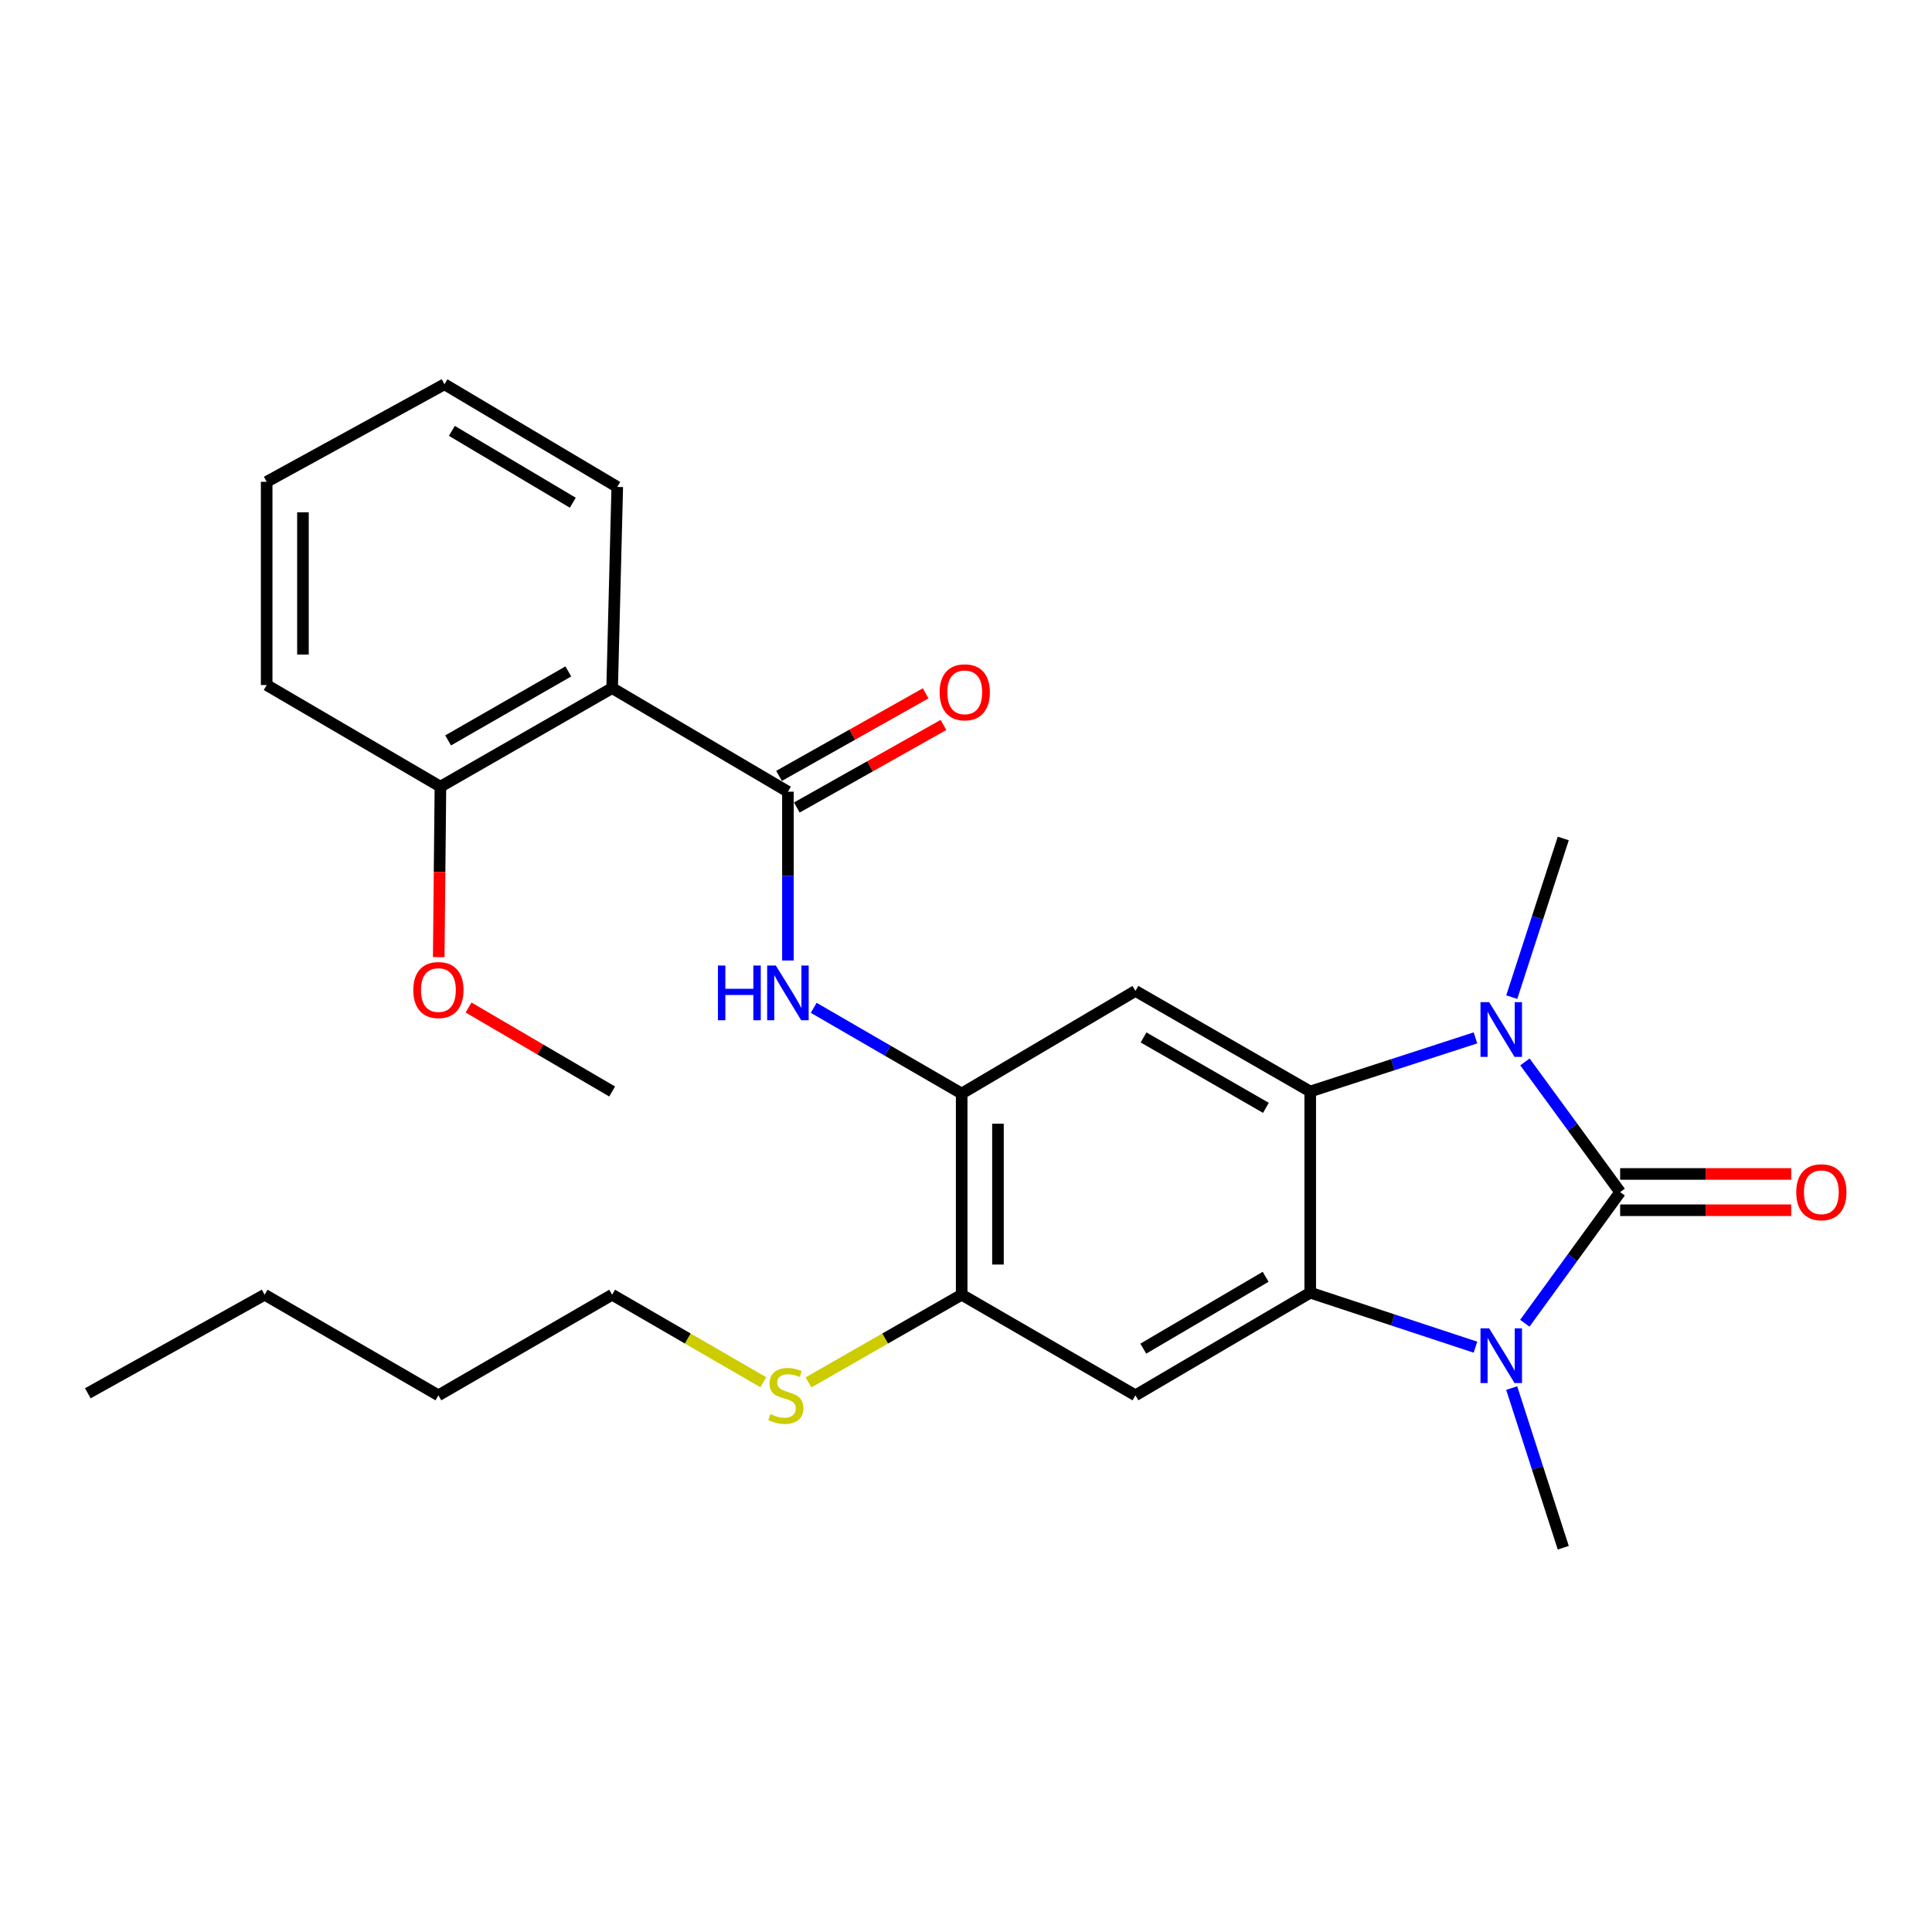 <?xml version='1.0' encoding='iso-8859-1'?>
<svg version='1.1' baseProfile='full'
              xmlns='http://www.w3.org/2000/svg'
                      xmlns:rdkit='http://www.rdkit.org/xml'
                      xmlns:xlink='http://www.w3.org/1999/xlink'
                  xml:space='preserve'
width='1000px' height='1000px' viewBox='0 0 1000 1000'>
<!-- END OF HEADER -->
<rect style='opacity:1.0;fill:#FFFFFF;stroke:none' width='1000' height='1000' x='0' y='0'> </rect>
<path class='bond-0' d='M 838.585,617.029 L 813.91,650.973' style='fill:none;fill-rule:evenodd;stroke:#000000;stroke-width:6px;stroke-linecap:butt;stroke-linejoin:miter;stroke-opacity:1' />
<path class='bond-0' d='M 813.91,650.973 L 789.235,684.918' style='fill:none;fill-rule:evenodd;stroke:#0000FF;stroke-width:6px;stroke-linecap:butt;stroke-linejoin:miter;stroke-opacity:1' />
<path class='bond-1' d='M 838.585,617.029 L 813.944,583.335' style='fill:none;fill-rule:evenodd;stroke:#000000;stroke-width:6px;stroke-linecap:butt;stroke-linejoin:miter;stroke-opacity:1' />
<path class='bond-1' d='M 813.944,583.335 L 789.302,549.641' style='fill:none;fill-rule:evenodd;stroke:#0000FF;stroke-width:6px;stroke-linecap:butt;stroke-linejoin:miter;stroke-opacity:1' />
<path class='bond-11' d='M 838.585,626.419 L 882.855,626.419' style='fill:none;fill-rule:evenodd;stroke:#000000;stroke-width:6px;stroke-linecap:butt;stroke-linejoin:miter;stroke-opacity:1' />
<path class='bond-11' d='M 882.855,626.419 L 927.126,626.419' style='fill:none;fill-rule:evenodd;stroke:#FF0000;stroke-width:6px;stroke-linecap:butt;stroke-linejoin:miter;stroke-opacity:1' />
<path class='bond-11' d='M 838.585,607.639 L 882.855,607.639' style='fill:none;fill-rule:evenodd;stroke:#000000;stroke-width:6px;stroke-linecap:butt;stroke-linejoin:miter;stroke-opacity:1' />
<path class='bond-11' d='M 882.855,607.639 L 927.126,607.639' style='fill:none;fill-rule:evenodd;stroke:#FF0000;stroke-width:6px;stroke-linecap:butt;stroke-linejoin:miter;stroke-opacity:1' />
<path class='bond-3' d='M 763.697,697.294 L 720.936,683.192' style='fill:none;fill-rule:evenodd;stroke:#0000FF;stroke-width:6px;stroke-linecap:butt;stroke-linejoin:miter;stroke-opacity:1' />
<path class='bond-3' d='M 720.936,683.192 L 678.175,669.091' style='fill:none;fill-rule:evenodd;stroke:#000000;stroke-width:6px;stroke-linecap:butt;stroke-linejoin:miter;stroke-opacity:1' />
<path class='bond-15' d='M 782.456,718.466 L 795.799,759.784' style='fill:none;fill-rule:evenodd;stroke:#0000FF;stroke-width:6px;stroke-linecap:butt;stroke-linejoin:miter;stroke-opacity:1' />
<path class='bond-15' d='M 795.799,759.784 L 809.143,801.102' style='fill:none;fill-rule:evenodd;stroke:#000000;stroke-width:6px;stroke-linecap:butt;stroke-linejoin:miter;stroke-opacity:1' />
<path class='bond-2' d='M 763.701,537.203 L 720.938,551.08' style='fill:none;fill-rule:evenodd;stroke:#0000FF;stroke-width:6px;stroke-linecap:butt;stroke-linejoin:miter;stroke-opacity:1' />
<path class='bond-2' d='M 720.938,551.08 L 678.175,564.957' style='fill:none;fill-rule:evenodd;stroke:#000000;stroke-width:6px;stroke-linecap:butt;stroke-linejoin:miter;stroke-opacity:1' />
<path class='bond-16' d='M 782.481,516.116 L 795.812,475.053' style='fill:none;fill-rule:evenodd;stroke:#0000FF;stroke-width:6px;stroke-linecap:butt;stroke-linejoin:miter;stroke-opacity:1' />
<path class='bond-16' d='M 795.812,475.053 L 809.143,433.989' style='fill:none;fill-rule:evenodd;stroke:#000000;stroke-width:6px;stroke-linecap:butt;stroke-linejoin:miter;stroke-opacity:1' />
<path class='bond-5' d='M 678.175,564.957 L 587.698,512.895' style='fill:none;fill-rule:evenodd;stroke:#000000;stroke-width:6px;stroke-linecap:butt;stroke-linejoin:miter;stroke-opacity:1' />
<path class='bond-5' d='M 655.237,573.425 L 591.904,536.982' style='fill:none;fill-rule:evenodd;stroke:#000000;stroke-width:6px;stroke-linecap:butt;stroke-linejoin:miter;stroke-opacity:1' />
<path class='bond-27' d='M 678.175,564.957 L 678.175,669.091' style='fill:none;fill-rule:evenodd;stroke:#000000;stroke-width:6px;stroke-linecap:butt;stroke-linejoin:miter;stroke-opacity:1' />
<path class='bond-6' d='M 678.175,669.091 L 587.698,722.216' style='fill:none;fill-rule:evenodd;stroke:#000000;stroke-width:6px;stroke-linecap:butt;stroke-linejoin:miter;stroke-opacity:1' />
<path class='bond-6' d='M 655.095,660.865 L 591.761,698.053' style='fill:none;fill-rule:evenodd;stroke:#000000;stroke-width:6px;stroke-linecap:butt;stroke-linejoin:miter;stroke-opacity:1' />
<path class='bond-4' d='M 407.83,409.784 L 407.83,453.469' style='fill:none;fill-rule:evenodd;stroke:#000000;stroke-width:6px;stroke-linecap:butt;stroke-linejoin:miter;stroke-opacity:1' />
<path class='bond-4' d='M 407.83,453.469 L 407.83,497.155' style='fill:none;fill-rule:evenodd;stroke:#0000FF;stroke-width:6px;stroke-linecap:butt;stroke-linejoin:miter;stroke-opacity:1' />
<path class='bond-7' d='M 407.83,409.784 L 316.843,356.158' style='fill:none;fill-rule:evenodd;stroke:#000000;stroke-width:6px;stroke-linecap:butt;stroke-linejoin:miter;stroke-opacity:1' />
<path class='bond-12' d='M 412.437,417.966 L 450.384,396.601' style='fill:none;fill-rule:evenodd;stroke:#000000;stroke-width:6px;stroke-linecap:butt;stroke-linejoin:miter;stroke-opacity:1' />
<path class='bond-12' d='M 450.384,396.601 L 488.331,375.235' style='fill:none;fill-rule:evenodd;stroke:#FF0000;stroke-width:6px;stroke-linecap:butt;stroke-linejoin:miter;stroke-opacity:1' />
<path class='bond-12' d='M 403.223,401.602 L 441.171,380.236' style='fill:none;fill-rule:evenodd;stroke:#000000;stroke-width:6px;stroke-linecap:butt;stroke-linejoin:miter;stroke-opacity:1' />
<path class='bond-12' d='M 441.171,380.236 L 479.118,358.871' style='fill:none;fill-rule:evenodd;stroke:#FF0000;stroke-width:6px;stroke-linecap:butt;stroke-linejoin:miter;stroke-opacity:1' />
<path class='bond-8' d='M 587.698,512.895 L 497.764,566.011' style='fill:none;fill-rule:evenodd;stroke:#000000;stroke-width:6px;stroke-linecap:butt;stroke-linejoin:miter;stroke-opacity:1' />
<path class='bond-10' d='M 587.698,722.216 L 497.764,670.144' style='fill:none;fill-rule:evenodd;stroke:#000000;stroke-width:6px;stroke-linecap:butt;stroke-linejoin:miter;stroke-opacity:1' />
<path class='bond-13' d='M 316.843,356.158 L 227.962,407.176' style='fill:none;fill-rule:evenodd;stroke:#000000;stroke-width:6px;stroke-linecap:butt;stroke-linejoin:miter;stroke-opacity:1' />
<path class='bond-13' d='M 294.161,347.523 L 231.945,383.236' style='fill:none;fill-rule:evenodd;stroke:#000000;stroke-width:6px;stroke-linecap:butt;stroke-linejoin:miter;stroke-opacity:1' />
<path class='bond-17' d='M 316.843,356.158 L 319.493,252.035' style='fill:none;fill-rule:evenodd;stroke:#000000;stroke-width:6px;stroke-linecap:butt;stroke-linejoin:miter;stroke-opacity:1' />
<path class='bond-9' d='M 497.764,566.011 L 459.466,543.827' style='fill:none;fill-rule:evenodd;stroke:#000000;stroke-width:6px;stroke-linecap:butt;stroke-linejoin:miter;stroke-opacity:1' />
<path class='bond-9' d='M 459.466,543.827 L 421.169,521.644' style='fill:none;fill-rule:evenodd;stroke:#0000FF;stroke-width:6px;stroke-linecap:butt;stroke-linejoin:miter;stroke-opacity:1' />
<path class='bond-28' d='M 497.764,566.011 L 497.764,670.144' style='fill:none;fill-rule:evenodd;stroke:#000000;stroke-width:6px;stroke-linecap:butt;stroke-linejoin:miter;stroke-opacity:1' />
<path class='bond-28' d='M 516.544,581.631 L 516.544,654.524' style='fill:none;fill-rule:evenodd;stroke:#000000;stroke-width:6px;stroke-linecap:butt;stroke-linejoin:miter;stroke-opacity:1' />
<path class='bond-14' d='M 497.764,670.144 L 458.121,692.832' style='fill:none;fill-rule:evenodd;stroke:#000000;stroke-width:6px;stroke-linecap:butt;stroke-linejoin:miter;stroke-opacity:1' />
<path class='bond-14' d='M 458.121,692.832 L 418.477,715.52' style='fill:none;fill-rule:evenodd;stroke:#CCCC00;stroke-width:6px;stroke-linecap:butt;stroke-linejoin:miter;stroke-opacity:1' />
<path class='bond-18' d='M 227.962,407.176 L 227.525,451.295' style='fill:none;fill-rule:evenodd;stroke:#000000;stroke-width:6px;stroke-linecap:butt;stroke-linejoin:miter;stroke-opacity:1' />
<path class='bond-18' d='M 227.525,451.295 L 227.087,495.414' style='fill:none;fill-rule:evenodd;stroke:#FF0000;stroke-width:6px;stroke-linecap:butt;stroke-linejoin:miter;stroke-opacity:1' />
<path class='bond-19' d='M 227.962,407.176 L 138.028,354.572' style='fill:none;fill-rule:evenodd;stroke:#000000;stroke-width:6px;stroke-linecap:butt;stroke-linejoin:miter;stroke-opacity:1' />
<path class='bond-20' d='M 395.099,715.455 L 355.971,692.8' style='fill:none;fill-rule:evenodd;stroke:#CCCC00;stroke-width:6px;stroke-linecap:butt;stroke-linejoin:miter;stroke-opacity:1' />
<path class='bond-20' d='M 355.971,692.8 L 316.843,670.144' style='fill:none;fill-rule:evenodd;stroke:#000000;stroke-width:6px;stroke-linecap:butt;stroke-linejoin:miter;stroke-opacity:1' />
<path class='bond-24' d='M 319.493,252.035 L 230.059,198.898' style='fill:none;fill-rule:evenodd;stroke:#000000;stroke-width:6px;stroke-linecap:butt;stroke-linejoin:miter;stroke-opacity:1' />
<path class='bond-24' d='M 296.485,260.209 L 233.882,223.014' style='fill:none;fill-rule:evenodd;stroke:#000000;stroke-width:6px;stroke-linecap:butt;stroke-linejoin:miter;stroke-opacity:1' />
<path class='bond-21' d='M 242.523,521.49 L 279.683,543.223' style='fill:none;fill-rule:evenodd;stroke:#FF0000;stroke-width:6px;stroke-linecap:butt;stroke-linejoin:miter;stroke-opacity:1' />
<path class='bond-21' d='M 279.683,543.223 L 316.843,564.957' style='fill:none;fill-rule:evenodd;stroke:#000000;stroke-width:6px;stroke-linecap:butt;stroke-linejoin:miter;stroke-opacity:1' />
<path class='bond-29' d='M 138.028,354.572 L 138.028,249.384' style='fill:none;fill-rule:evenodd;stroke:#000000;stroke-width:6px;stroke-linecap:butt;stroke-linejoin:miter;stroke-opacity:1' />
<path class='bond-29' d='M 156.808,338.794 L 156.808,265.163' style='fill:none;fill-rule:evenodd;stroke:#000000;stroke-width:6px;stroke-linecap:butt;stroke-linejoin:miter;stroke-opacity:1' />
<path class='bond-22' d='M 316.843,670.144 L 226.919,722.216' style='fill:none;fill-rule:evenodd;stroke:#000000;stroke-width:6px;stroke-linecap:butt;stroke-linejoin:miter;stroke-opacity:1' />
<path class='bond-23' d='M 226.919,722.216 L 136.974,670.144' style='fill:none;fill-rule:evenodd;stroke:#000000;stroke-width:6px;stroke-linecap:butt;stroke-linejoin:miter;stroke-opacity:1' />
<path class='bond-25' d='M 136.974,670.144 L 45.455,721.163' style='fill:none;fill-rule:evenodd;stroke:#000000;stroke-width:6px;stroke-linecap:butt;stroke-linejoin:miter;stroke-opacity:1' />
<path class='bond-26' d='M 230.059,198.898 L 138.028,249.384' style='fill:none;fill-rule:evenodd;stroke:#000000;stroke-width:6px;stroke-linecap:butt;stroke-linejoin:miter;stroke-opacity:1' />
<path  class='atom-1' d='M 770.78 687.534
L 780.06 702.534
Q 780.98 704.014, 782.46 706.694
Q 783.94 709.374, 784.02 709.534
L 784.02 687.534
L 787.78 687.534
L 787.78 715.854
L 783.9 715.854
L 773.94 699.454
Q 772.78 697.534, 771.54 695.334
Q 770.34 693.134, 769.98 692.454
L 769.98 715.854
L 766.3 715.854
L 766.3 687.534
L 770.78 687.534
' fill='#0000FF'/>
<path  class='atom-2' d='M 770.78 518.715
L 780.06 533.715
Q 780.98 535.195, 782.46 537.875
Q 783.94 540.555, 784.02 540.715
L 784.02 518.715
L 787.78 518.715
L 787.78 547.035
L 783.9 547.035
L 773.94 530.635
Q 772.78 528.715, 771.54 526.515
Q 770.34 524.315, 769.98 523.635
L 769.98 547.035
L 766.3 547.035
L 766.3 518.715
L 770.78 518.715
' fill='#0000FF'/>
<path  class='atom-10' d='M 371.61 499.758
L 375.45 499.758
L 375.45 511.798
L 389.93 511.798
L 389.93 499.758
L 393.77 499.758
L 393.77 528.078
L 389.93 528.078
L 389.93 514.998
L 375.45 514.998
L 375.45 528.078
L 371.61 528.078
L 371.61 499.758
' fill='#0000FF'/>
<path  class='atom-10' d='M 401.57 499.758
L 410.85 514.758
Q 411.77 516.238, 413.25 518.918
Q 414.73 521.598, 414.81 521.758
L 414.81 499.758
L 418.57 499.758
L 418.57 528.078
L 414.69 528.078
L 404.73 511.678
Q 403.57 509.758, 402.33 507.558
Q 401.13 505.358, 400.77 504.678
L 400.77 528.078
L 397.09 528.078
L 397.09 499.758
L 401.57 499.758
' fill='#0000FF'/>
<path  class='atom-12' d='M 929.729 617.109
Q 929.729 610.309, 933.089 606.509
Q 936.449 602.709, 942.729 602.709
Q 949.009 602.709, 952.369 606.509
Q 955.729 610.309, 955.729 617.109
Q 955.729 623.989, 952.329 627.909
Q 948.929 631.789, 942.729 631.789
Q 936.489 631.789, 933.089 627.909
Q 929.729 624.029, 929.729 617.109
M 942.729 628.589
Q 947.049 628.589, 949.369 625.709
Q 951.729 622.789, 951.729 617.109
Q 951.729 611.549, 949.369 608.749
Q 947.049 605.909, 942.729 605.909
Q 938.409 605.909, 936.049 608.709
Q 933.729 611.509, 933.729 617.109
Q 933.729 622.829, 936.049 625.709
Q 938.409 628.589, 942.729 628.589
' fill='#FF0000'/>
<path  class='atom-13' d='M 486.35 358.335
Q 486.35 351.535, 489.71 347.735
Q 493.07 343.935, 499.35 343.935
Q 505.63 343.935, 508.99 347.735
Q 512.35 351.535, 512.35 358.335
Q 512.35 365.215, 508.95 369.135
Q 505.55 373.015, 499.35 373.015
Q 493.11 373.015, 489.71 369.135
Q 486.35 365.255, 486.35 358.335
M 499.35 369.815
Q 503.67 369.815, 505.99 366.935
Q 508.35 364.015, 508.35 358.335
Q 508.35 352.775, 505.99 349.975
Q 503.67 347.135, 499.35 347.135
Q 495.03 347.135, 492.67 349.935
Q 490.35 352.735, 490.35 358.335
Q 490.35 364.055, 492.67 366.935
Q 495.03 369.815, 499.35 369.815
' fill='#FF0000'/>
<path  class='atom-15' d='M 398.777 731.936
Q 399.097 732.056, 400.417 732.616
Q 401.737 733.176, 403.177 733.536
Q 404.657 733.856, 406.097 733.856
Q 408.777 733.856, 410.337 732.576
Q 411.897 731.256, 411.897 728.976
Q 411.897 727.416, 411.097 726.456
Q 410.337 725.496, 409.137 724.976
Q 407.937 724.456, 405.937 723.856
Q 403.417 723.096, 401.897 722.376
Q 400.417 721.656, 399.337 720.136
Q 398.297 718.616, 398.297 716.056
Q 398.297 712.496, 400.697 710.296
Q 403.137 708.096, 407.937 708.096
Q 411.217 708.096, 414.937 709.656
L 414.017 712.736
Q 410.617 711.336, 408.057 711.336
Q 405.297 711.336, 403.777 712.496
Q 402.257 713.616, 402.297 715.576
Q 402.297 717.096, 403.057 718.016
Q 403.857 718.936, 404.977 719.456
Q 406.137 719.976, 408.057 720.576
Q 410.617 721.376, 412.137 722.176
Q 413.657 722.976, 414.737 724.616
Q 415.857 726.216, 415.857 728.976
Q 415.857 732.896, 413.217 735.016
Q 410.617 737.096, 406.257 737.096
Q 403.737 737.096, 401.817 736.536
Q 399.937 736.016, 397.697 735.096
L 398.777 731.936
' fill='#CCCC00'/>
<path  class='atom-19' d='M 213.919 512.443
Q 213.919 505.643, 217.279 501.843
Q 220.639 498.043, 226.919 498.043
Q 233.199 498.043, 236.559 501.843
Q 239.919 505.643, 239.919 512.443
Q 239.919 519.323, 236.519 523.243
Q 233.119 527.123, 226.919 527.123
Q 220.679 527.123, 217.279 523.243
Q 213.919 519.363, 213.919 512.443
M 226.919 523.923
Q 231.239 523.923, 233.559 521.043
Q 235.919 518.123, 235.919 512.443
Q 235.919 506.883, 233.559 504.083
Q 231.239 501.243, 226.919 501.243
Q 222.599 501.243, 220.239 504.043
Q 217.919 506.843, 217.919 512.443
Q 217.919 518.163, 220.239 521.043
Q 222.599 523.923, 226.919 523.923
' fill='#FF0000'/>
</svg>
